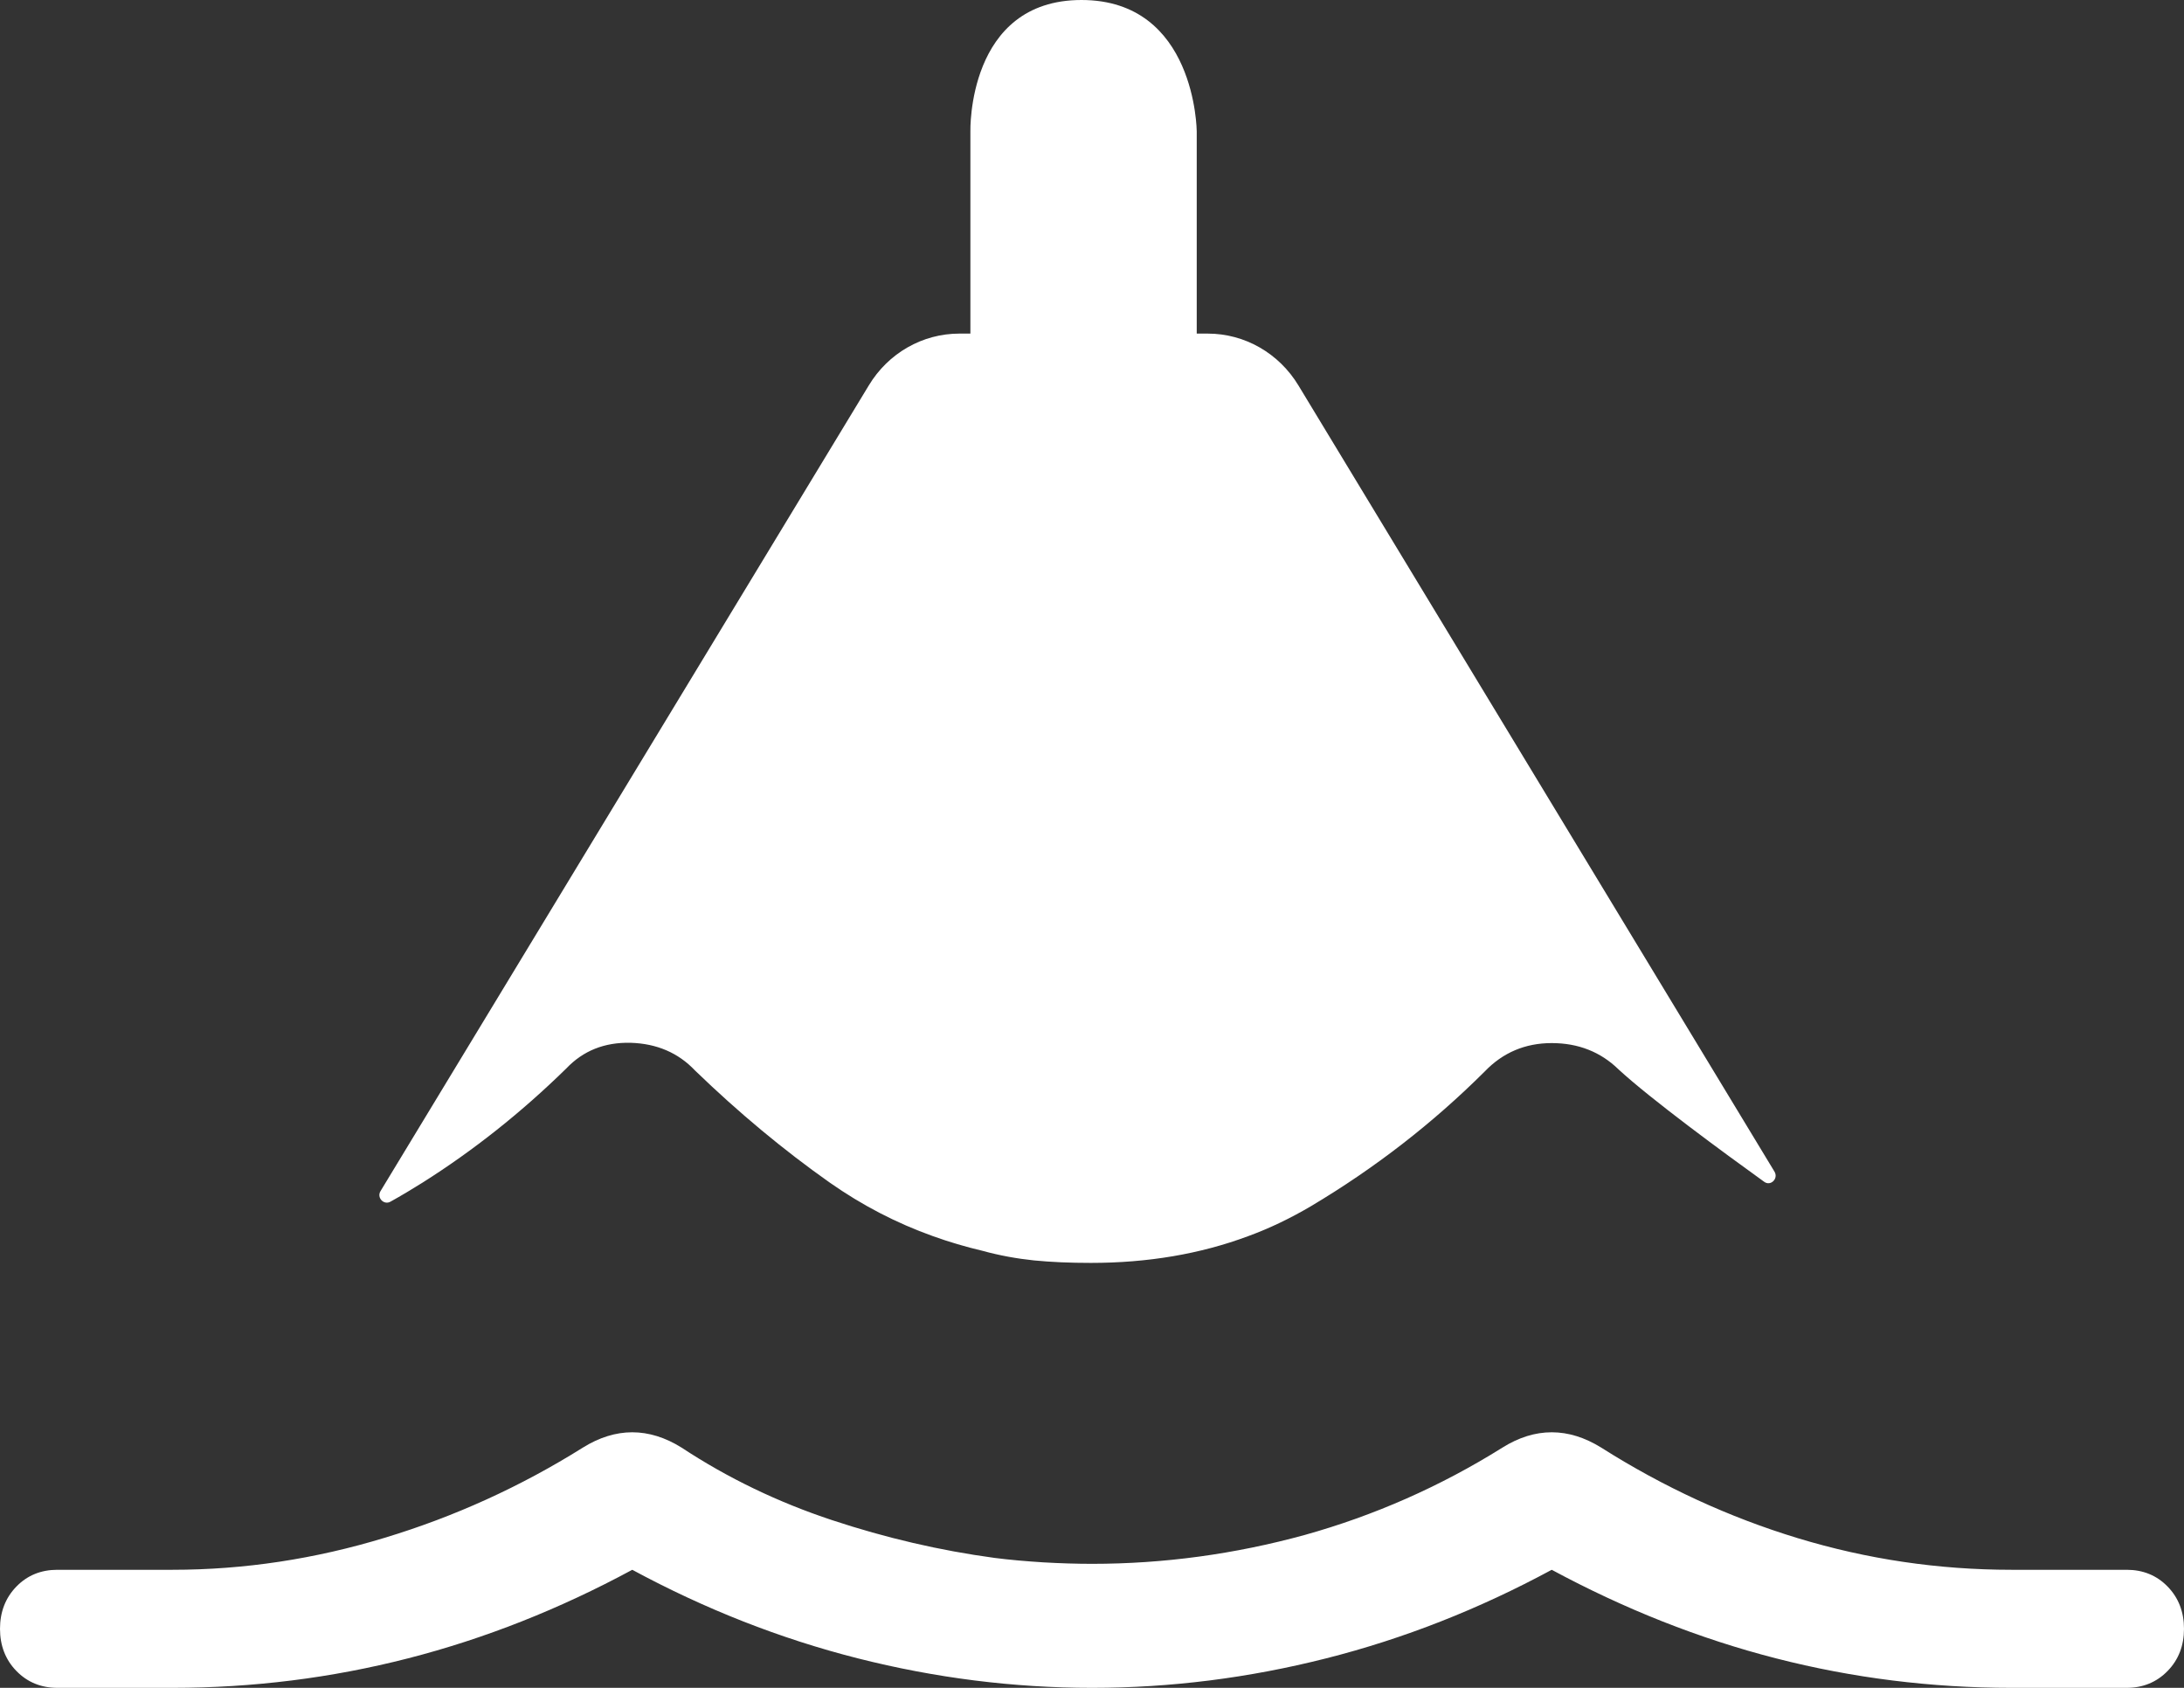 <svg width="22" height="17" viewBox="0 0 22 17" fill="none" xmlns="http://www.w3.org/2000/svg">
<rect x="0" y="0" width="22" height="17" fill="#333333" stroke="none"/>
<path d="M21.835 15.98C21.725 15.867 21.587 15.811 21.422 15.811H20.263C19.524 15.811 18.807 15.704 18.111 15.493C17.417 15.282 16.757 14.978 16.129 14.58C15.964 14.478 15.799 14.426 15.631 14.426C15.463 14.426 15.298 14.478 15.135 14.58C14.507 14.973 13.842 15.265 13.14 15.461C12.439 15.653 11.725 15.751 11.001 15.751C10.846 15.751 10.681 15.746 10.508 15.736C10.335 15.725 10.171 15.711 10.016 15.691C9.469 15.617 8.923 15.49 8.382 15.311C7.841 15.132 7.334 14.889 6.865 14.58C6.702 14.478 6.535 14.426 6.369 14.426C6.202 14.426 6.036 14.478 5.872 14.58C5.245 14.973 4.578 15.276 3.877 15.488C3.175 15.702 2.461 15.811 1.737 15.811H0.578C0.413 15.811 0.275 15.867 0.165 15.98C0.055 16.093 0 16.236 0 16.405C0 16.575 0.055 16.717 0.165 16.83C0.275 16.943 0.413 17 0.578 17H1.737C2.547 17 3.338 16.901 4.11 16.703C4.882 16.505 5.636 16.207 6.369 15.811C7.102 16.207 7.86 16.505 8.641 16.703C9.423 16.901 10.21 17 11.001 17C11.792 17 12.577 16.901 13.359 16.703C14.141 16.505 14.898 16.207 15.631 15.811C16.366 16.207 17.118 16.505 17.89 16.703C18.662 16.901 19.453 17 20.263 17H21.422C21.587 17 21.725 16.943 21.835 16.83C21.945 16.717 22 16.575 22 16.405C22 16.236 21.945 16.093 21.835 15.98Z" fill="white"/>
<path d="M5.704 10.762C5.874 10.583 6.089 10.497 6.352 10.503C6.616 10.511 6.833 10.604 7.002 10.783C7.442 11.208 7.894 11.584 8.358 11.911C8.683 12.139 9.029 12.319 9.399 12.451C9.56 12.509 9.726 12.558 9.896 12.598C10.07 12.646 10.244 12.677 10.416 12.695C10.589 12.712 10.779 12.72 10.989 12.72C11.561 12.72 12.089 12.631 12.572 12.451C12.794 12.37 13.005 12.267 13.207 12.148C13.848 11.766 14.431 11.315 14.956 10.792C15.139 10.601 15.365 10.506 15.631 10.506C15.897 10.506 16.123 10.594 16.305 10.772C16.632 11.073 17.361 11.608 17.771 11.903C17.836 11.951 17.917 11.871 17.875 11.801L13.08 3.883C12.883 3.557 12.538 3.36 12.166 3.36H12.055V1.324C12.055 1.324 12.048 0 10.894 0C9.74 0 9.775 1.324 9.775 1.324V3.36H9.664C9.292 3.36 8.947 3.557 8.751 3.883L3.833 11.997C3.793 12.062 3.865 12.14 3.932 12.104C4.042 12.043 4.15 11.978 4.257 11.911C4.77 11.587 5.254 11.203 5.704 10.762Z" fill="white"/>
</svg>
